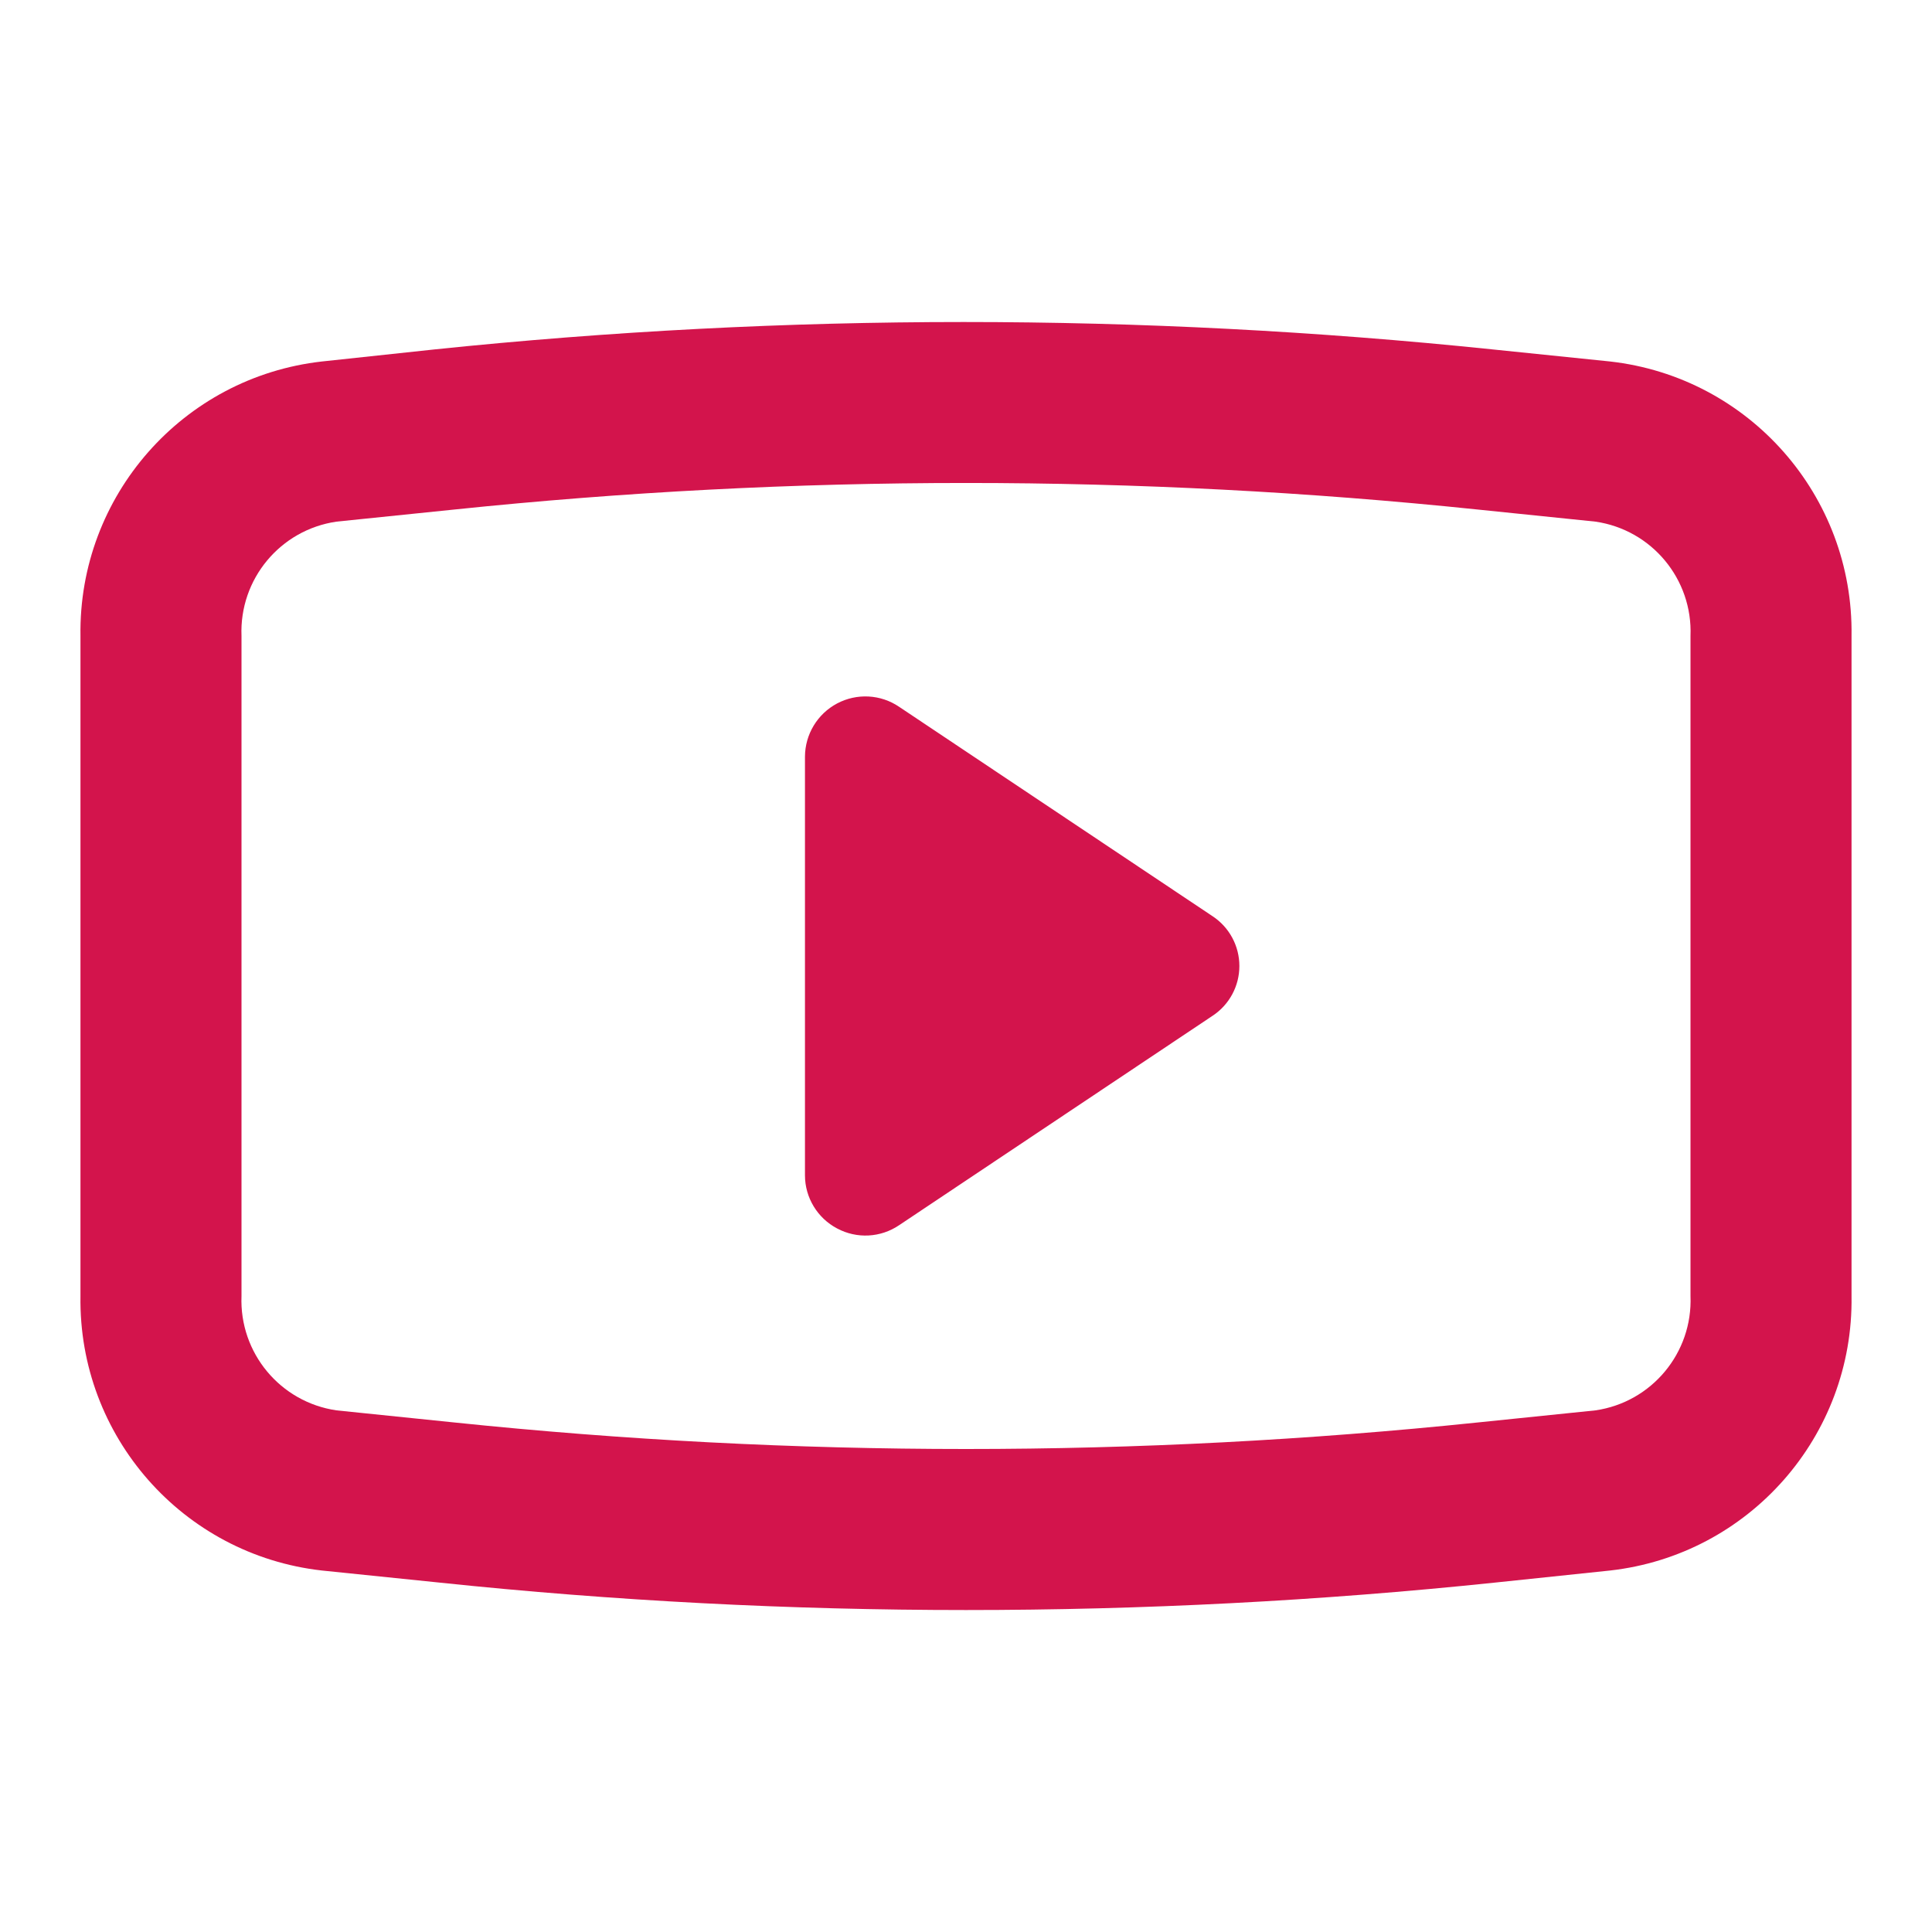 <svg xmlns="http://www.w3.org/2000/svg" width="20" height="20" viewBox="0 0 20 20">
    <g fill="none" fill-rule="evenodd">
        <g fill="#D3144C" fill-rule="nonzero">
            <g>
                <g>
                    <g>
                        <g>
                            <g>
                                <path d="M16.667 3.742l-1.217-.125c-3.64-.378-7.31-.378-10.95 0l-1.167.125c-1.44.162-2.522 1.392-2.5 2.841v6.834c-.022 1.45 1.06 2.679 2.5 2.841l1.217.125c1.81.19 3.63.284 5.45.284 1.829 0 3.656-.094 5.475-.284l1.192-.125c1.44-.162 2.522-1.392 2.5-2.841V6.583c.022-1.45-1.06-2.679-2.5-2.841zm.833 9.675c.023.588-.401 1.098-.983 1.183l-1.217.125c-1.76.183-3.53.275-5.3.275s-3.54-.092-5.3-.275L3.483 14.6c-.582-.085-1.006-.595-.983-1.183V6.583c-.023-.588.401-1.098.983-1.183L4.7 5.275c3.524-.367 7.076-.367 10.6 0l1.217.125c.582.085 1.006.595.983 1.183v6.834zm-8.192-6.1c-.191-.13-.438-.143-.642-.035-.204.108-.332.32-.333.551v4.334c0 .23.129.443.333.55.204.109.45.096.642-.034l3.242-2.166c.175-.114.28-.309.28-.517 0-.208-.105-.403-.28-.517L9.308 7.317z" transform="translate(-1350 -3569) translate(0 3072) translate(0 447) translate(215 35) translate(1000) translate(135 15)"/>
                            </g>
                        </g>
                    </g>
                </g>
            </g>
        </g>
    </g>
</svg>
